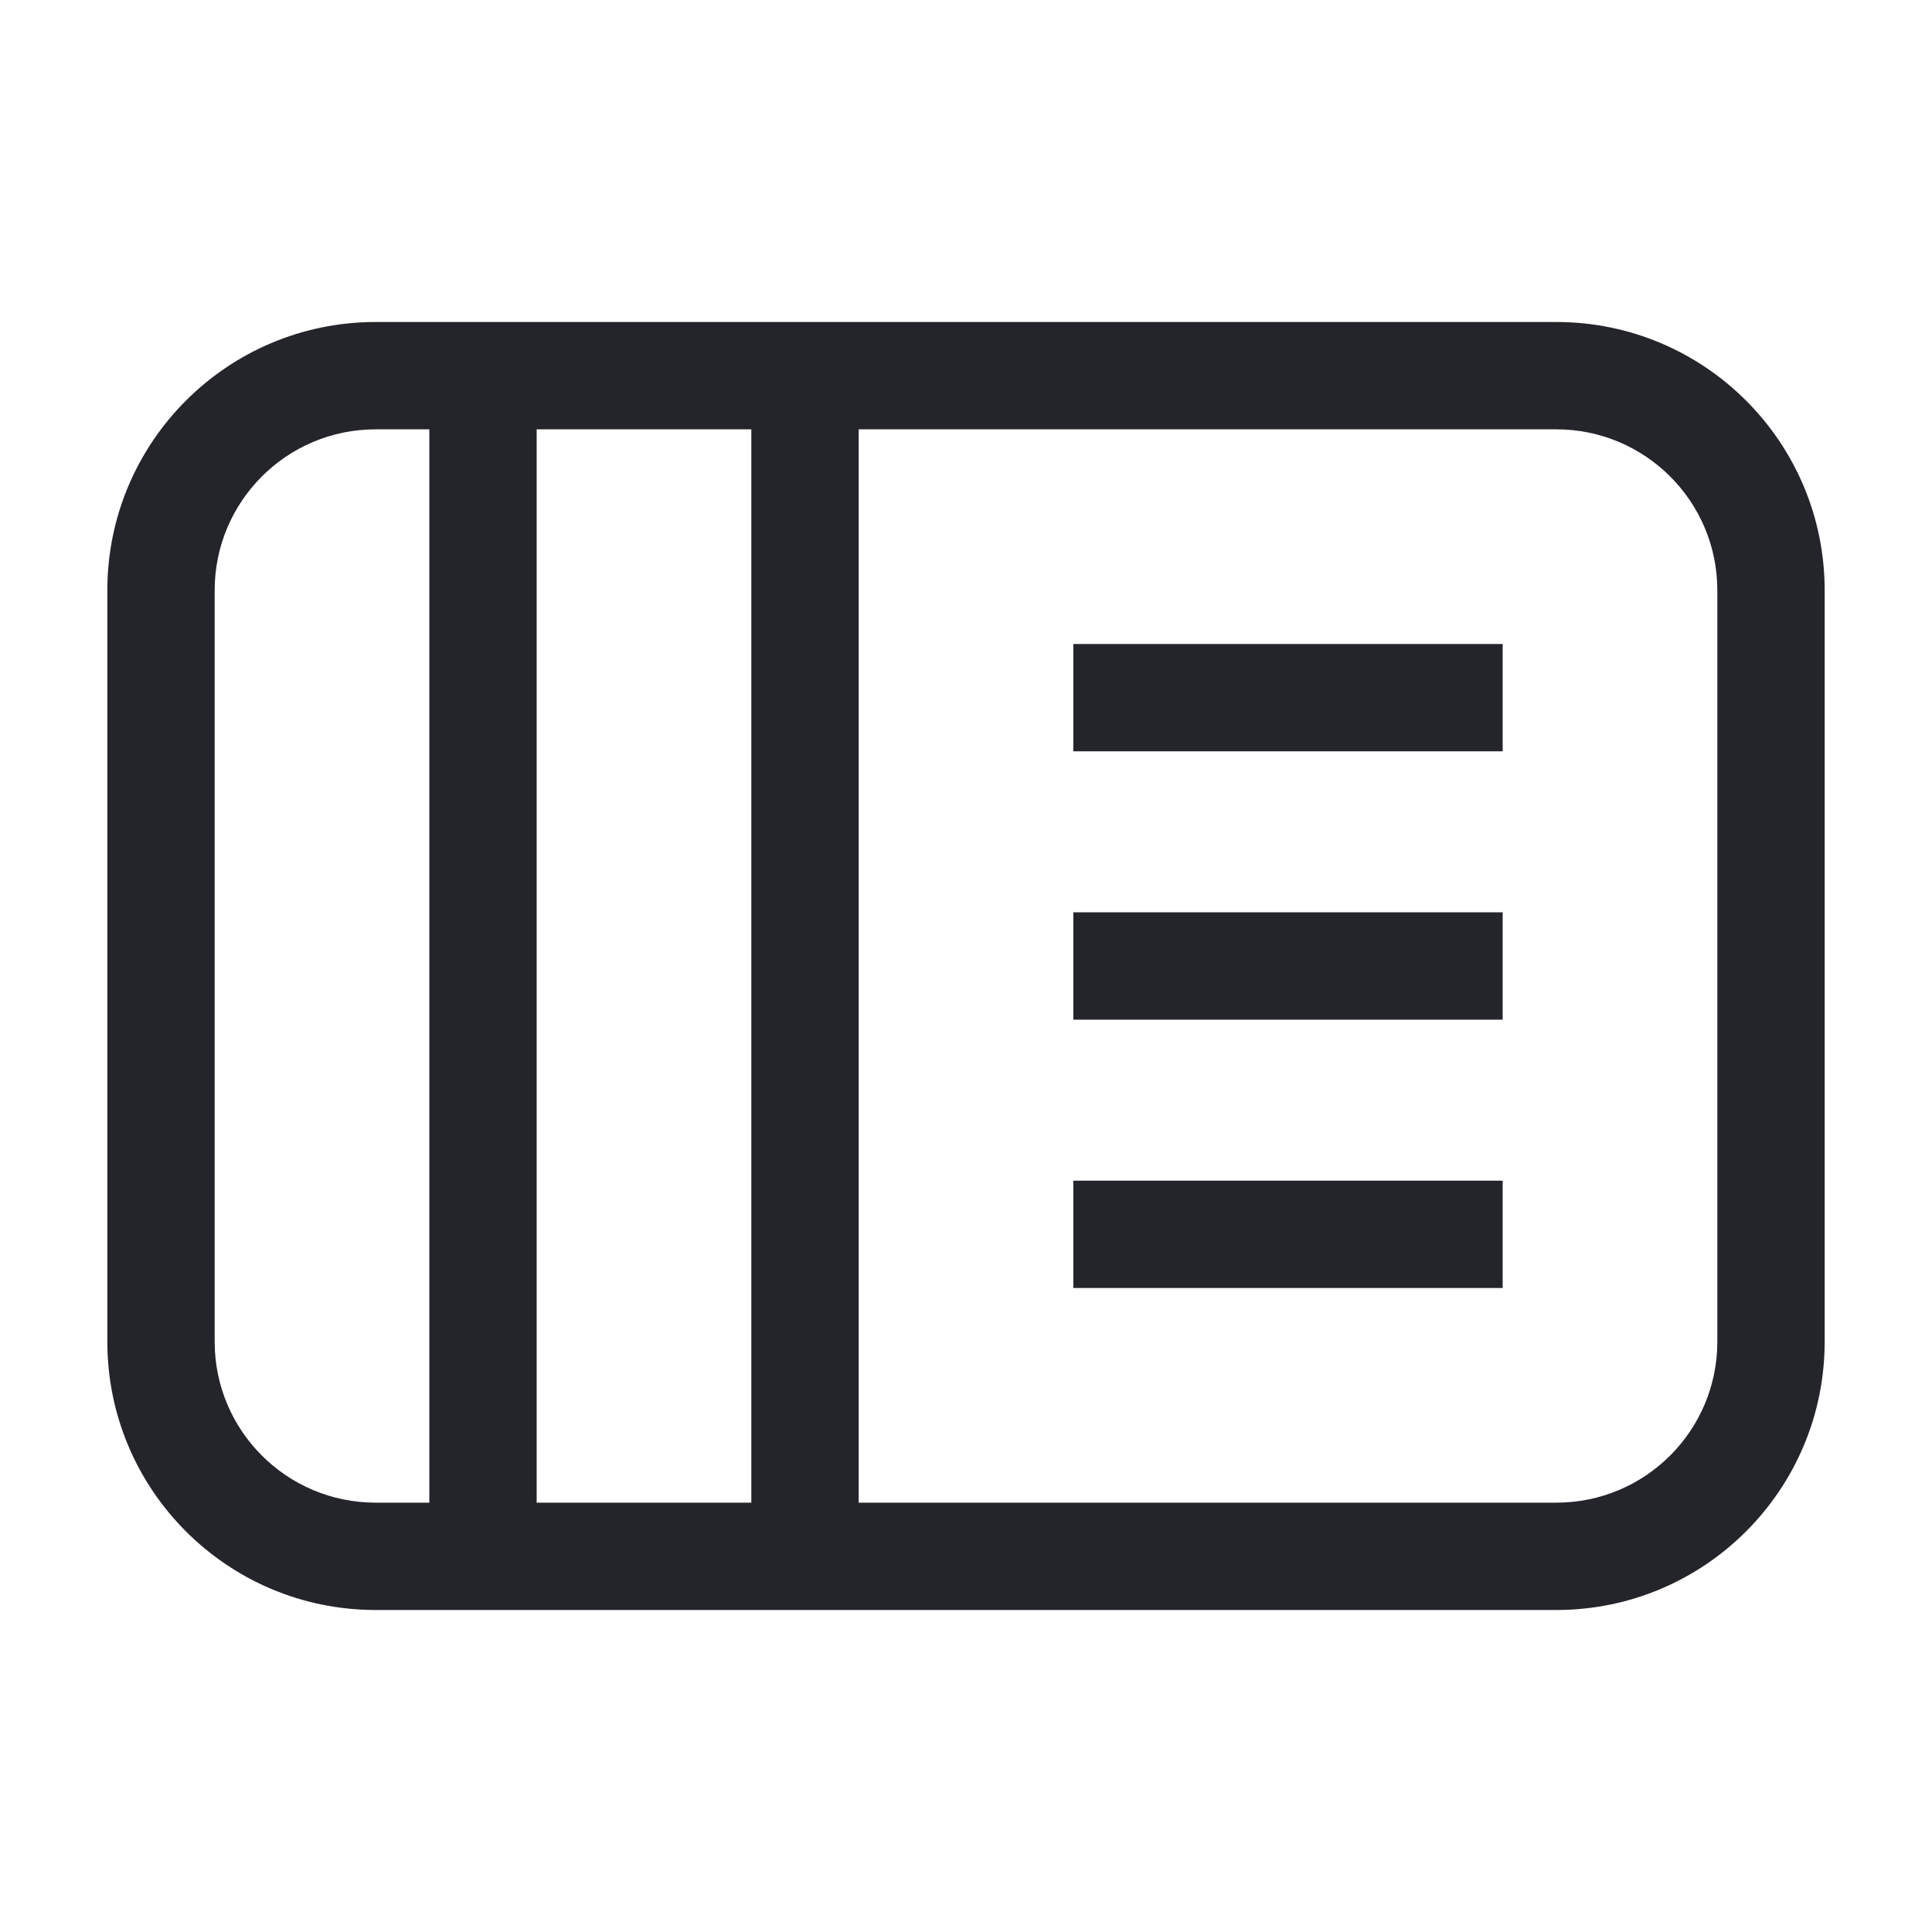 <svg width="36" height="36" viewBox="0 0 36 36" fill="none" xmlns="http://www.w3.org/2000/svg">
<path fill-rule="evenodd" clip-rule="evenodd" d="M2 11C2 8.239 4.239 6 7 6H29C31.761 6 34 8.239 34 11V25C34 27.761 31.761 30 29 30H7C4.239 30 2 27.761 2 25V11ZM7 8C5.343 8 4 9.343 4 11V25C4 26.657 5.343 28 7 28H8V8H7ZM10 8V28H14V8H10ZM16 8V28H29C30.657 28 32 26.657 32 25V11C32 9.343 30.657 8 29 8H16ZM28 14H20V12H28V14ZM28 19H20V17H28V19ZM28 24H20V22H28V24Z" fill="#24242B"/>
</svg>
